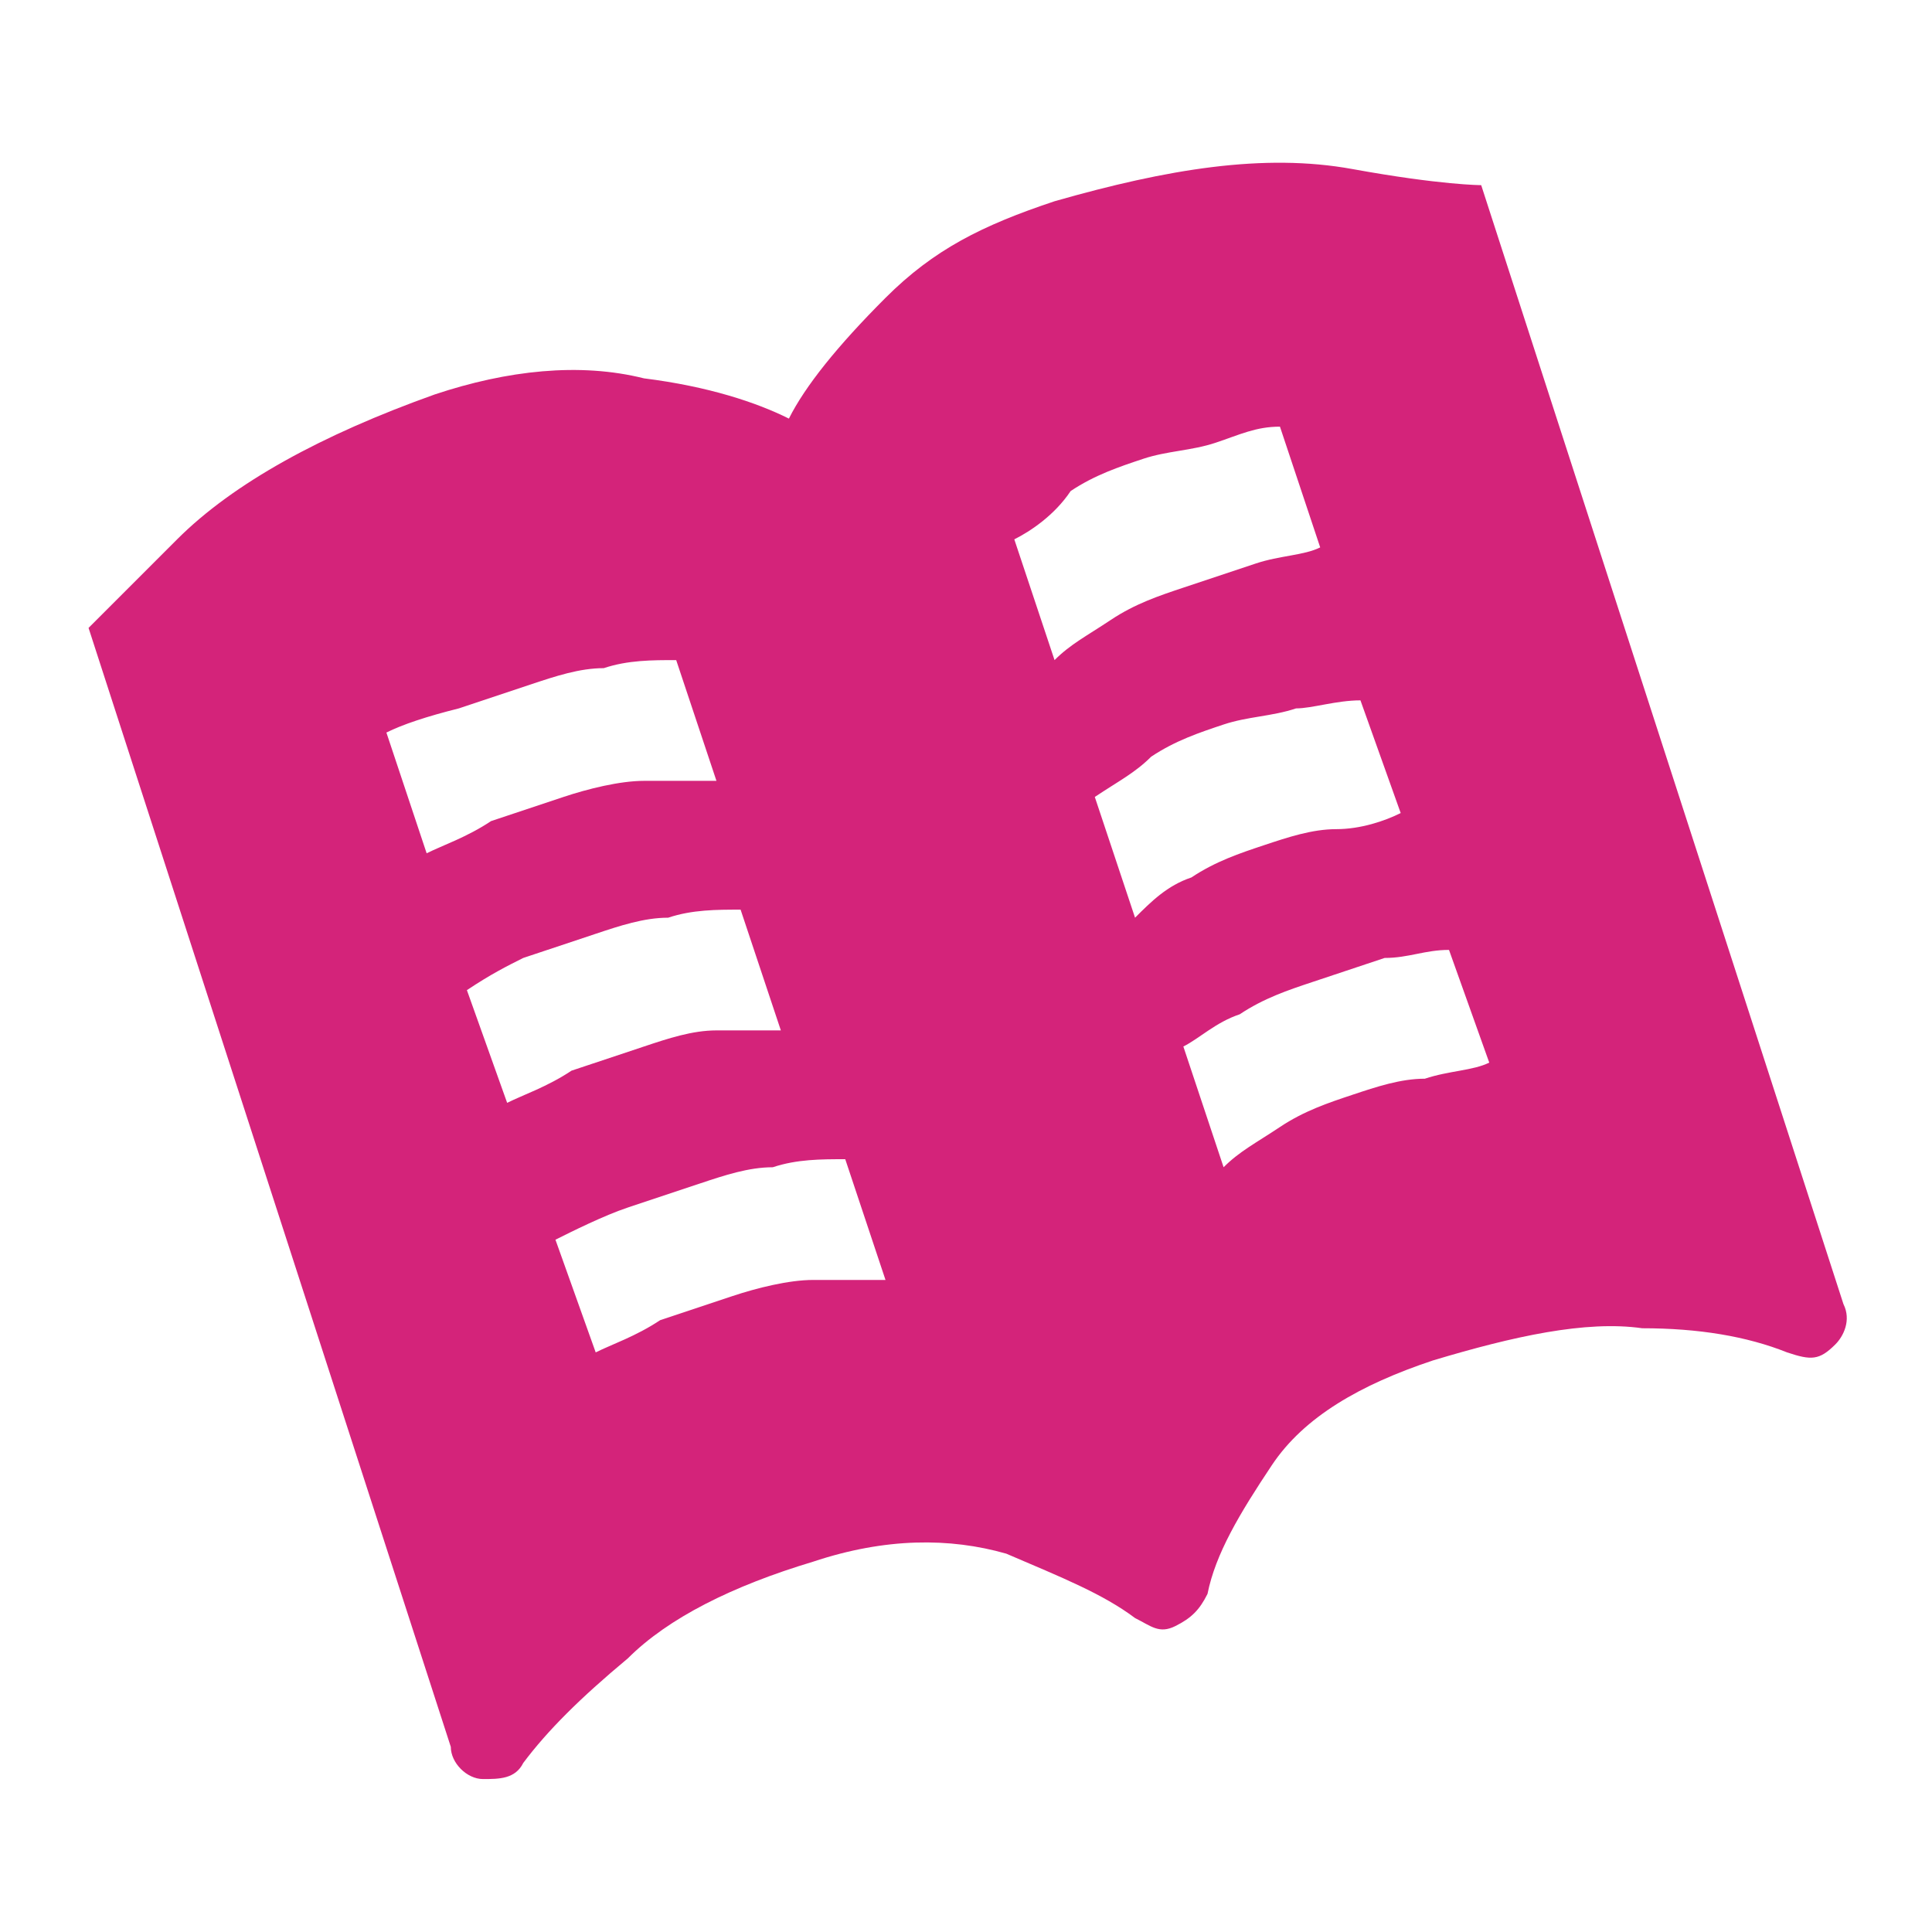 <?xml version="1.0" standalone="no"?><!DOCTYPE svg PUBLIC "-//W3C//DTD SVG 1.1//EN" "http://www.w3.org/Graphics/SVG/1.1/DTD/svg11.dtd"><svg t="1734429484950" class="icon" viewBox="0 0 1024 1024" version="1.1" xmlns="http://www.w3.org/2000/svg" p-id="6571" xmlns:xlink="http://www.w3.org/1999/xlink" width="200" height="200"><path d="M558.933 106.667c59.733-17.067 110.933-25.6 157.867-17.067 46.933 8.533 68.267 8.533 68.267 8.533l192 593.067c4.267 8.533 0 17.067-4.267 21.333-8.533 8.533-12.8 8.533-25.6 4.267-21.333-8.533-46.933-12.8-76.8-12.8-29.867-4.267-68.267 4.267-110.933 17.067-38.4 12.8-68.267 29.867-85.333 55.467-17.067 25.6-29.867 46.933-34.133 68.267-4.267 8.533-8.533 12.8-17.067 17.067-8.533 4.267-12.8 0-21.333-4.267-17.067-12.8-38.4-21.333-68.267-34.133-29.867-8.533-64-8.533-102.4 4.267-42.667 12.8-76.8 29.867-98.133 51.2-25.6 21.333-42.667 38.4-55.467 55.467-4.267 8.533-12.8 8.533-21.333 8.533s-17.067-8.533-17.067-17.067l-192-593.067 46.933-46.933c29.867-29.867 76.8-55.467 136.533-76.8 38.4-12.8 76.8-17.067 110.933-8.533 34.133 4.267 59.733 12.8 76.8 21.333 8.533-17.067 25.6-38.4 51.2-64s51.2-38.4 89.6-51.2z m-21.333 179.2l21.333 64c8.533-8.533 17.067-12.8 29.867-21.333 12.8-8.533 25.6-12.8 38.4-17.067l38.4-12.8c12.8-4.267 25.6-4.267 34.133-8.533l-21.333-64c-12.8 0-21.333 4.267-34.133 8.533-12.8 4.267-25.6 4.267-38.4 8.533-12.8 4.267-25.6 8.533-38.4 17.067-8.533 12.8-21.333 21.333-29.867 25.6z m42.667 136.533l21.333 64c8.533-8.533 17.067-17.067 29.867-21.333 12.8-8.533 25.6-12.8 38.4-17.067 12.8-4.267 25.6-8.533 38.4-8.533s25.6-4.267 34.133-8.533l-21.333-59.733c-12.8 0-25.6 4.267-34.133 4.267-12.8 4.267-25.6 4.267-38.4 8.533-12.8 4.267-25.6 8.533-38.4 17.067-8.533 8.533-17.067 12.8-29.867 21.333z m46.933 132.267l21.333 64c8.533-8.533 17.067-12.8 29.867-21.333 12.8-8.533 25.6-12.8 38.4-17.067 12.8-4.267 25.6-8.533 38.4-8.533 12.8-4.267 25.6-4.267 34.133-8.533l-21.333-59.733c-12.8 0-21.333 4.267-34.133 4.267l-38.4 12.8c-12.8 4.267-25.6 8.533-38.4 17.067-12.8 4.267-21.333 12.8-29.867 17.067z m-332.8 102.4l21.333 59.733c8.533-4.267 21.333-8.533 34.133-17.067l38.4-12.8c12.8-4.267 29.867-8.533 42.667-8.533h38.4l-21.333-64c-12.8 0-25.6 0-38.4 4.267-12.8 0-25.6 4.267-38.4 8.533l-38.4 12.8c-12.8 4.267-29.867 12.8-38.4 17.067z m-89.6-268.8l21.333 64c8.533-4.267 21.333-8.533 34.133-17.067l38.4-12.8c12.8-4.267 29.867-8.533 42.667-8.533h38.4l-21.333-64c-12.8 0-25.6 0-38.4 4.267-12.8 0-25.6 4.267-38.4 8.533l-38.4 12.8c-17.067 4.267-29.867 8.533-38.4 12.8z m42.667 136.533l21.333 59.733c8.533-4.267 21.333-8.533 34.133-17.067l38.4-12.8c12.8-4.267 25.6-8.533 38.4-8.533h34.133l-21.333-64c-12.8 0-25.6 0-38.4 4.267-12.8 0-25.6 4.267-38.4 8.533l-38.4 12.8c-8.533 4.267-17.067 8.533-29.867 17.067z" p-id="6572" fill="#d4237a"></path></svg>
